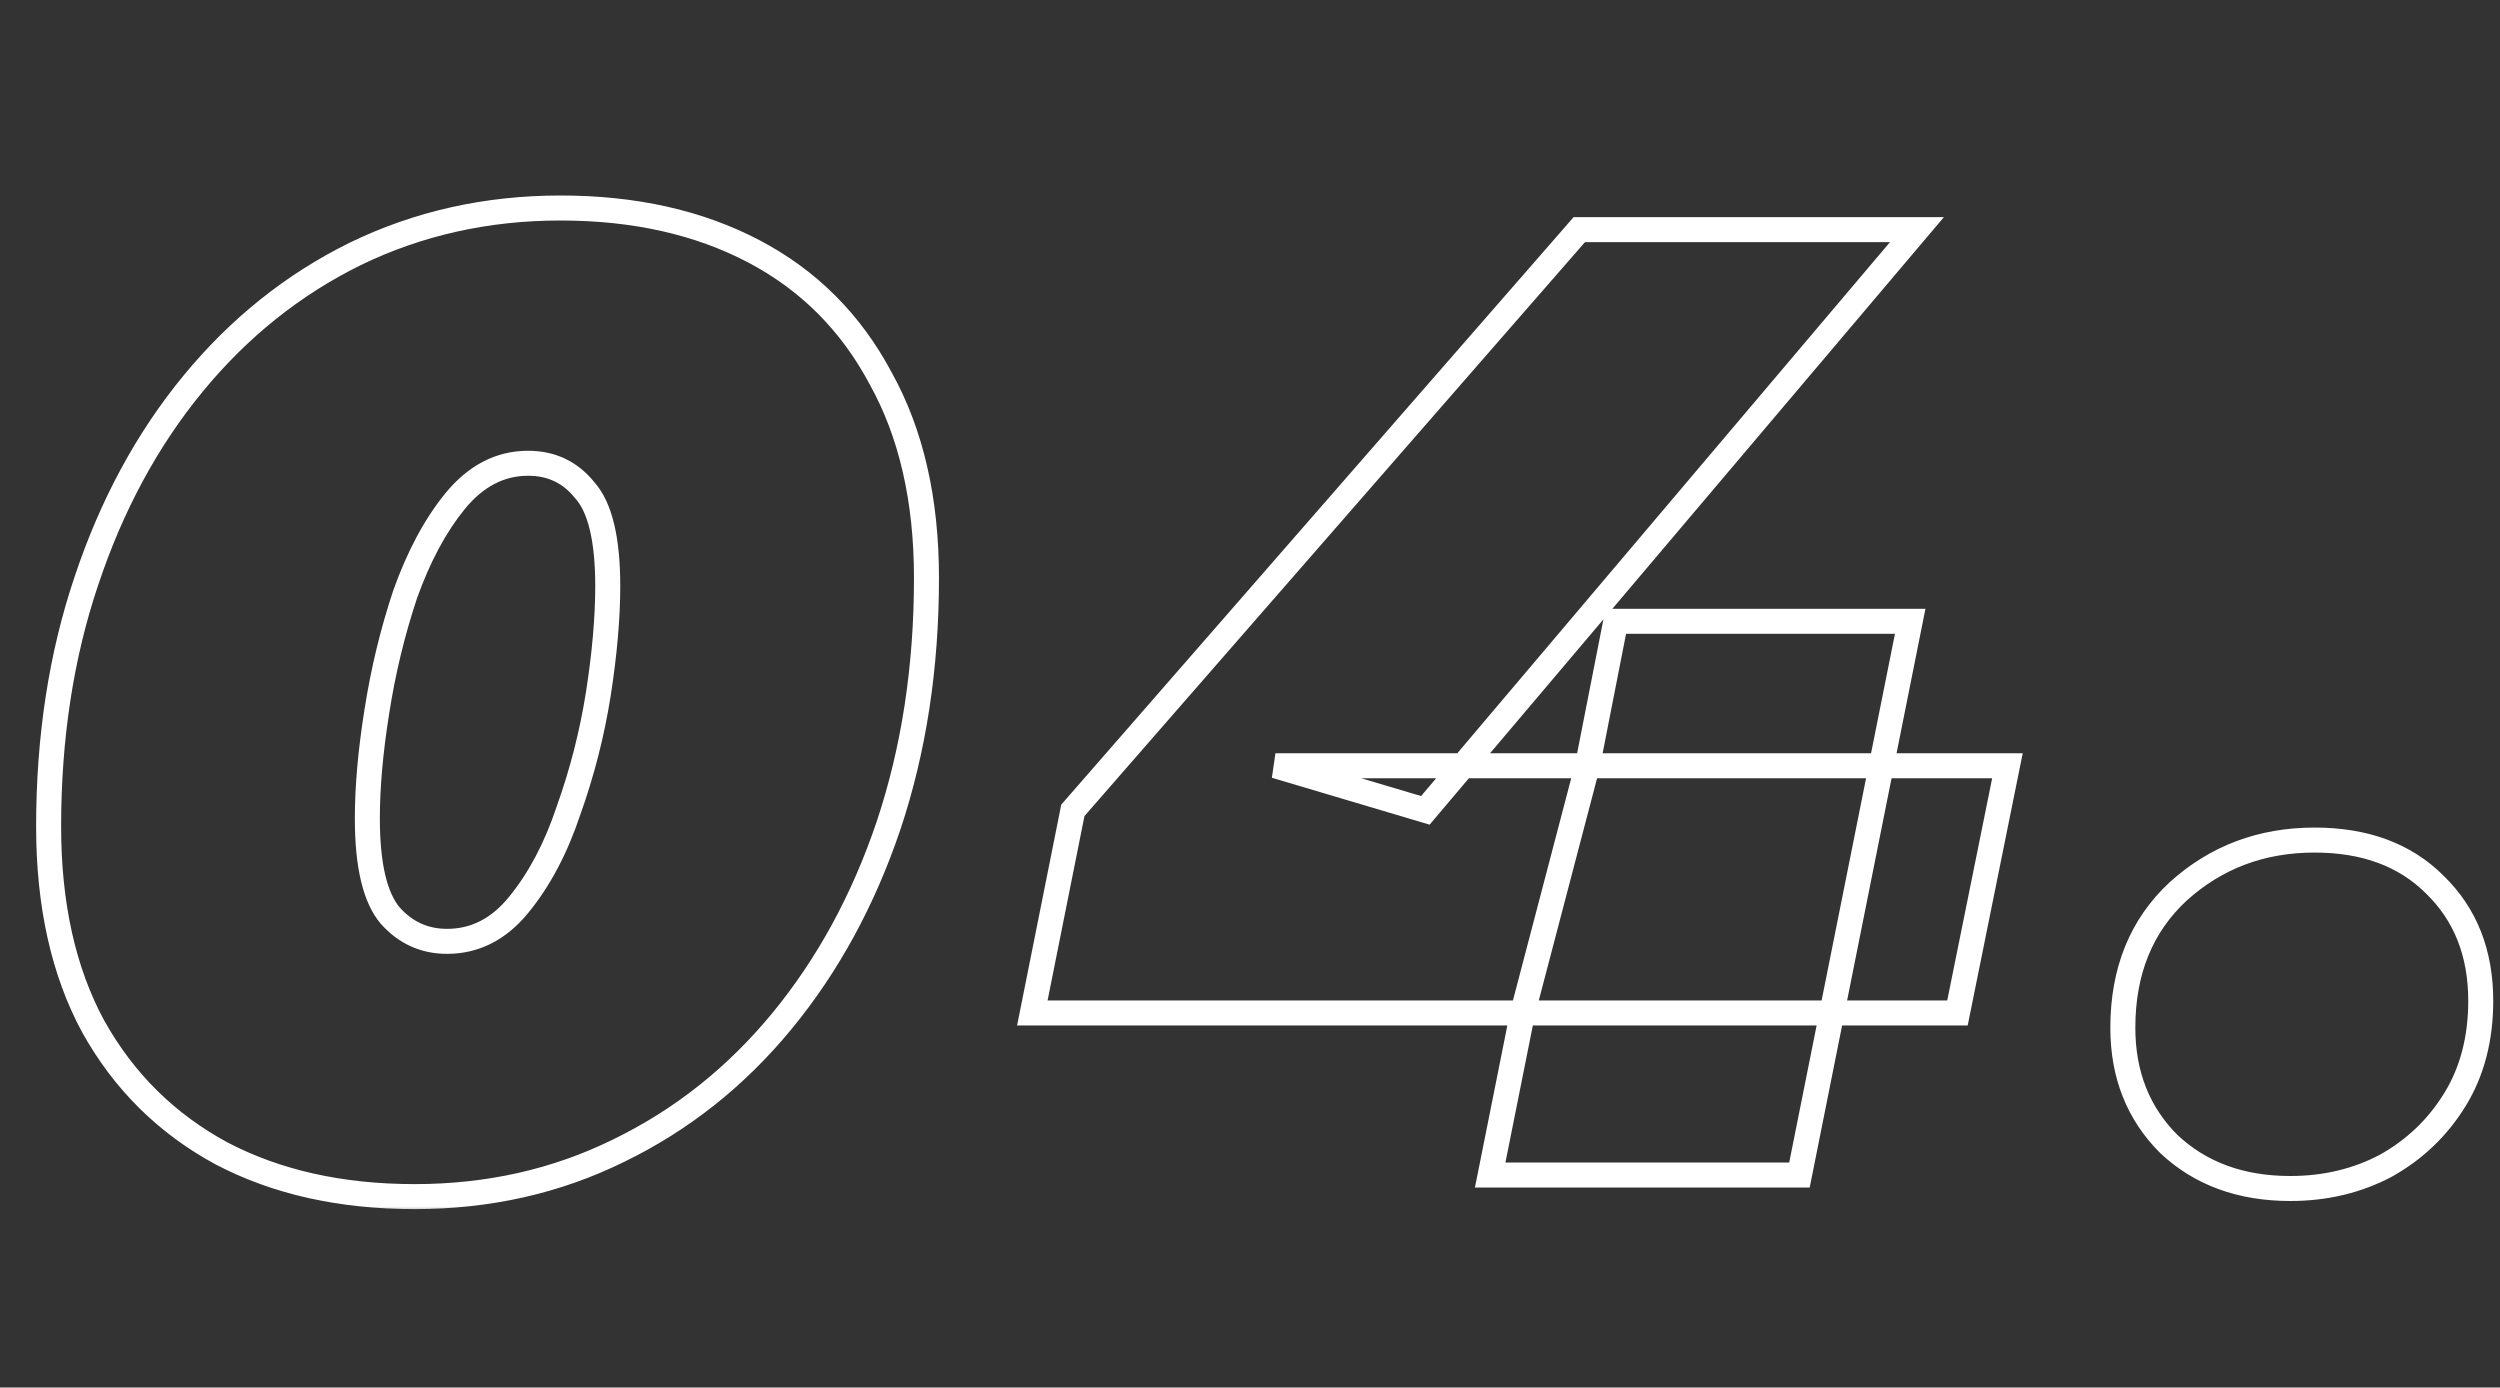 <?xml version="1.0" encoding="UTF-8"?> <svg xmlns="http://www.w3.org/2000/svg" width="200" height="111" viewBox="0 0 200 111" fill="none"><rect x="0" y="0" width="200" height="111" fill="#333333" stroke="none"/><mask id="path-1-outside-1_134_9" maskUnits="userSpaceOnUse" x="2" y="15" width="198" height="82" fill="black"><rect fill="white" x="2" y="15" width="198" height="82"></rect><path d="M33.17 95.729C27.263 95.729 22.113 94.576 17.719 92.271C13.325 89.894 9.904 86.509 7.455 82.115C5.078 77.721 3.89 72.391 3.89 66.125C3.89 58.994 4.898 52.439 6.915 46.461C8.932 40.41 11.777 35.152 15.45 30.686C19.124 26.22 23.446 22.763 28.416 20.314C33.458 17.865 38.932 16.64 44.838 16.64C50.745 16.64 55.895 17.793 60.289 20.098C64.683 22.403 68.068 25.788 70.445 30.254C72.894 34.648 74.118 39.978 74.118 46.244C74.118 53.375 73.11 59.966 71.093 66.016C69.076 71.995 66.231 77.217 62.558 81.683C58.884 86.149 54.526 89.606 49.484 92.055C44.514 94.504 39.076 95.729 33.17 95.729ZM35.763 75.308C37.996 75.308 39.904 74.336 41.489 72.391C43.146 70.374 44.478 67.853 45.487 64.828C46.567 61.803 47.359 58.706 47.864 55.536C48.368 52.295 48.62 49.414 48.62 46.893C48.62 43.147 48.008 40.59 46.783 39.221C45.631 37.781 44.118 37.061 42.245 37.061C40.012 37.061 38.068 38.069 36.411 40.086C34.826 42.031 33.494 44.516 32.413 47.541C31.405 50.566 30.649 53.7 30.144 56.941C29.64 60.11 29.388 62.955 29.388 65.476C29.388 69.222 30 71.815 31.225 73.255C32.449 74.624 33.962 75.308 35.763 75.308ZM82.587 81.035L85.829 64.828L126.345 18.369H153.356L114.028 64.828L102.035 61.263H160.595L156.598 81.035H82.587ZM119.214 94L121.807 81.035L126.993 61.263L129.262 49.702H152.816L143.956 94H119.214ZM183.225 95.08C179.263 95.08 176.022 93.892 173.501 91.515C171.052 89.066 169.827 85.969 169.827 82.223C169.827 77.685 171.304 74.048 174.257 71.311C177.282 68.574 180.92 67.205 185.169 67.205C189.203 67.205 192.408 68.394 194.785 70.77C197.234 73.147 198.459 76.245 198.459 80.062C198.459 83.088 197.775 85.717 196.406 87.95C195.038 90.182 193.201 91.947 190.896 93.244C188.591 94.468 186.034 95.08 183.225 95.08Z"></path></mask><path d="M17.719 92.271L17.243 93.151L17.255 93.157L17.719 92.271ZM7.455 82.115L6.575 82.591L6.582 82.602L7.455 82.115ZM6.915 46.461L7.862 46.78L7.864 46.777L6.915 46.461ZM15.45 30.686L14.678 30.051L15.45 30.686ZM28.416 20.314L27.979 19.414L27.974 19.417L28.416 20.314ZM60.289 20.098L60.753 19.212L60.753 19.212L60.289 20.098ZM70.445 30.254L69.562 30.724L69.567 30.732L69.571 30.741L70.445 30.254ZM71.093 66.016L72.041 66.336L72.042 66.333L71.093 66.016ZM62.558 81.683L63.33 82.318L63.33 82.318L62.558 81.683ZM49.484 92.055L49.047 91.156L49.042 91.158L49.484 92.055ZM41.489 72.391L40.716 71.756L40.714 71.76L41.489 72.391ZM45.487 64.828L44.545 64.492L44.541 64.502L44.538 64.512L45.487 64.828ZM47.864 55.536L48.851 55.693L48.852 55.69L47.864 55.536ZM46.783 39.221L46.002 39.846L46.02 39.868L46.038 39.888L46.783 39.221ZM36.411 40.086L35.638 39.451L35.636 39.454L36.411 40.086ZM32.413 47.541L31.472 47.205L31.468 47.215L31.465 47.225L32.413 47.541ZM30.144 56.941L31.132 57.098L31.133 57.094L30.144 56.941ZM31.225 73.255L30.463 73.903L30.471 73.913L30.48 73.922L31.225 73.255ZM33.17 94.729C27.394 94.729 22.409 93.602 18.184 91.386L17.255 93.157C21.817 95.55 27.132 96.729 33.17 96.729V94.729ZM18.195 91.392C13.97 89.106 10.686 85.857 8.329 81.628L6.582 82.602C9.122 87.161 12.681 90.683 17.244 93.151L18.195 91.392ZM8.335 81.639C6.054 77.424 4.89 72.266 4.89 66.125H2.89C2.89 72.516 4.102 78.018 6.576 82.591L8.335 81.639ZM4.89 66.125C4.89 59.088 5.884 52.643 7.862 46.78L5.967 46.141C3.912 52.235 2.89 58.899 2.89 66.125H4.89ZM7.864 46.777C9.846 40.831 12.635 35.683 16.223 31.321L14.678 30.051C10.919 34.62 8.018 39.989 5.966 46.144L7.864 46.777ZM16.223 31.321C19.81 26.96 24.021 23.594 28.858 21.211L27.974 19.417C22.871 21.931 18.438 25.48 14.678 30.051L16.223 31.321ZM28.853 21.213C33.751 18.834 39.075 17.64 44.838 17.64V15.64C38.789 15.64 33.164 16.895 27.979 19.414L28.853 21.213ZM44.838 17.64C50.614 17.64 55.599 18.767 59.824 20.983L60.753 19.212C56.191 16.819 50.876 15.64 44.838 15.64V17.64ZM59.824 20.983C64.036 23.193 67.278 26.432 69.562 30.724L71.328 29.784C68.858 25.144 65.329 21.612 60.753 19.212L59.824 20.983ZM69.571 30.741C71.919 34.953 73.118 40.107 73.118 46.244H75.118C75.118 39.849 73.868 34.342 71.318 29.767L69.571 30.741ZM73.118 46.244C73.118 53.28 72.124 59.763 70.144 65.7L72.042 66.333C74.097 60.169 75.118 53.47 75.118 46.244H73.118ZM70.146 65.697C68.164 71.571 65.375 76.684 61.785 81.048L63.33 82.318C67.087 77.751 69.989 72.419 72.041 66.336L70.146 65.697ZM61.785 81.048C58.2 85.406 53.956 88.772 49.047 91.156L49.921 92.955C55.097 90.441 59.568 86.892 63.33 82.318L61.785 81.048ZM49.042 91.158C44.219 93.535 38.933 94.729 33.17 94.729V96.729C39.219 96.729 44.81 95.473 49.926 92.952L49.042 91.158ZM35.763 76.308C38.336 76.308 40.516 75.168 42.264 73.023L40.714 71.76C39.293 73.504 37.655 74.308 35.763 74.308V76.308ZM42.262 73.026C44.011 70.896 45.397 68.261 46.435 65.144L44.538 64.512C43.56 67.446 42.28 69.853 40.716 71.756L42.262 73.026ZM46.428 65.164C47.53 62.081 48.337 58.924 48.851 55.693L46.876 55.379C46.382 58.487 45.605 61.525 44.545 64.492L46.428 65.164ZM48.852 55.69C49.362 52.412 49.62 49.478 49.62 46.893H47.62C47.62 49.35 47.374 52.178 46.876 55.383L48.852 55.69ZM49.62 46.893C49.62 43.117 49.019 40.221 47.529 38.555L46.038 39.888C46.996 40.959 47.62 43.177 47.62 46.893H49.62ZM47.564 38.597C46.218 36.915 44.416 36.061 42.245 36.061V38.061C43.82 38.061 45.043 38.647 46.002 39.846L47.564 38.597ZM42.245 36.061C39.661 36.061 37.449 37.247 35.638 39.451L37.184 40.721C38.686 38.892 40.364 38.061 42.245 38.061V36.061ZM35.636 39.454C33.962 41.508 32.58 44.101 31.472 47.205L33.355 47.877C34.407 44.931 35.69 42.553 37.186 40.718L35.636 39.454ZM31.465 47.225C30.438 50.304 29.669 53.492 29.156 56.787L31.133 57.094C31.628 53.907 32.372 50.828 33.362 47.857L31.465 47.225ZM29.157 56.784C28.646 59.992 28.388 62.891 28.388 65.476H30.388C30.388 63.02 30.634 60.228 31.132 57.098L29.157 56.784ZM28.388 65.476C28.388 69.26 28.992 72.173 30.463 73.903L31.987 72.608C31.008 71.457 30.388 69.183 30.388 65.476H28.388ZM30.48 73.922C31.89 75.498 33.671 76.308 35.763 76.308V74.308C34.253 74.308 33.009 73.75 31.97 72.589L30.48 73.922ZM82.587 81.035L81.607 80.839L81.367 82.035H82.587V81.035ZM85.829 64.828L85.075 64.171L84.9 64.371L84.848 64.632L85.829 64.828ZM126.345 18.369V17.369H125.89L125.592 17.712L126.345 18.369ZM153.356 18.369L154.12 19.015L155.513 17.369H153.356V18.369ZM114.028 64.828L113.743 65.787L114.369 65.973L114.791 65.474L114.028 64.828ZM102.035 61.263V60.263L101.75 62.221L102.035 61.263ZM160.595 61.263L161.575 61.461L161.818 60.263H160.595V61.263ZM156.598 81.035V82.035H157.416L157.578 81.233L156.598 81.035ZM119.214 94L118.234 93.804L117.994 95H119.214V94ZM121.807 81.035L120.84 80.781L120.833 80.81L120.827 80.839L121.807 81.035ZM126.993 61.263L127.961 61.516L127.969 61.486L127.975 61.455L126.993 61.263ZM129.262 49.702V48.702H128.44L128.281 49.509L129.262 49.702ZM152.816 49.702L153.797 49.898L154.036 48.702H152.816V49.702ZM143.956 94V95H144.776L144.937 94.196L143.956 94ZM83.568 81.231L86.809 65.024L84.848 64.632L81.607 80.839L83.568 81.231ZM86.582 65.485L127.099 19.026L125.592 17.712L85.075 64.171L86.582 65.485ZM126.345 19.369H153.356V17.369H126.345V19.369ZM152.593 17.723L113.265 64.182L114.791 65.474L154.12 19.015L152.593 17.723ZM114.313 63.87L102.32 60.304L101.75 62.221L113.743 65.787L114.313 63.87ZM102.035 62.263H160.595V60.263H102.035V62.263ZM159.615 61.064L155.617 80.837L157.578 81.233L161.575 61.461L159.615 61.064ZM156.598 80.035H82.587V82.035H156.598V80.035ZM120.195 94.196L122.788 81.231L120.827 80.839L118.234 93.804L120.195 94.196ZM122.775 81.288L127.961 61.516L126.026 61.009L120.84 80.781L122.775 81.288ZM127.975 61.455L130.244 49.894L128.281 49.509L126.012 61.07L127.975 61.455ZM129.262 50.702H152.816V48.702H129.262V50.702ZM151.836 49.506L142.976 93.804L144.937 94.196L153.797 49.898L151.836 49.506ZM143.956 93H119.214V95H143.956V93ZM173.501 91.515L172.794 92.222L172.804 92.233L172.815 92.243L173.501 91.515ZM174.257 71.311L173.586 70.569L173.577 70.577L174.257 71.311ZM194.785 70.77L194.078 71.478L194.084 71.483L194.089 71.488L194.785 70.77ZM196.406 87.95L197.259 88.472L197.259 88.472L196.406 87.95ZM190.896 93.244L191.365 94.127L191.376 94.121L191.386 94.115L190.896 93.244ZM183.225 94.08C179.479 94.08 176.495 92.964 174.187 90.787L172.815 92.243C175.548 94.82 179.047 96.08 183.225 96.08V94.08ZM174.208 90.808C171.963 88.563 170.827 85.727 170.827 82.223H168.827C168.827 86.21 170.141 89.569 172.794 92.222L174.208 90.808ZM170.827 82.223C170.827 77.925 172.215 74.567 174.937 72.044L173.577 70.577C170.393 73.529 168.827 77.446 168.827 82.223H170.827ZM174.928 72.052C177.761 69.489 181.156 68.205 185.169 68.205V66.205C180.683 66.205 176.803 67.658 173.586 70.569L174.928 72.052ZM185.169 68.205C188.995 68.205 191.926 69.325 194.078 71.478L195.493 70.063C192.891 67.462 189.412 66.205 185.169 66.205V68.205ZM194.089 71.488C196.32 73.653 197.459 76.48 197.459 80.062H199.459C199.459 76.01 198.149 72.641 195.482 70.053L194.089 71.488ZM197.459 80.062C197.459 82.932 196.811 85.374 195.553 87.427L197.259 88.472C198.738 86.059 199.459 83.243 199.459 80.062H197.459ZM195.553 87.427C194.275 89.513 192.563 91.158 190.406 92.372L191.386 94.115C193.838 92.736 195.8 90.852 197.259 88.472L195.553 87.427ZM190.427 92.361C188.277 93.502 185.883 94.08 183.225 94.08V96.08C186.185 96.08 188.905 95.434 191.365 94.127L190.427 92.361Z" fill="white" mask="url(#path-1-outside-1_134_9)"></path></svg> 